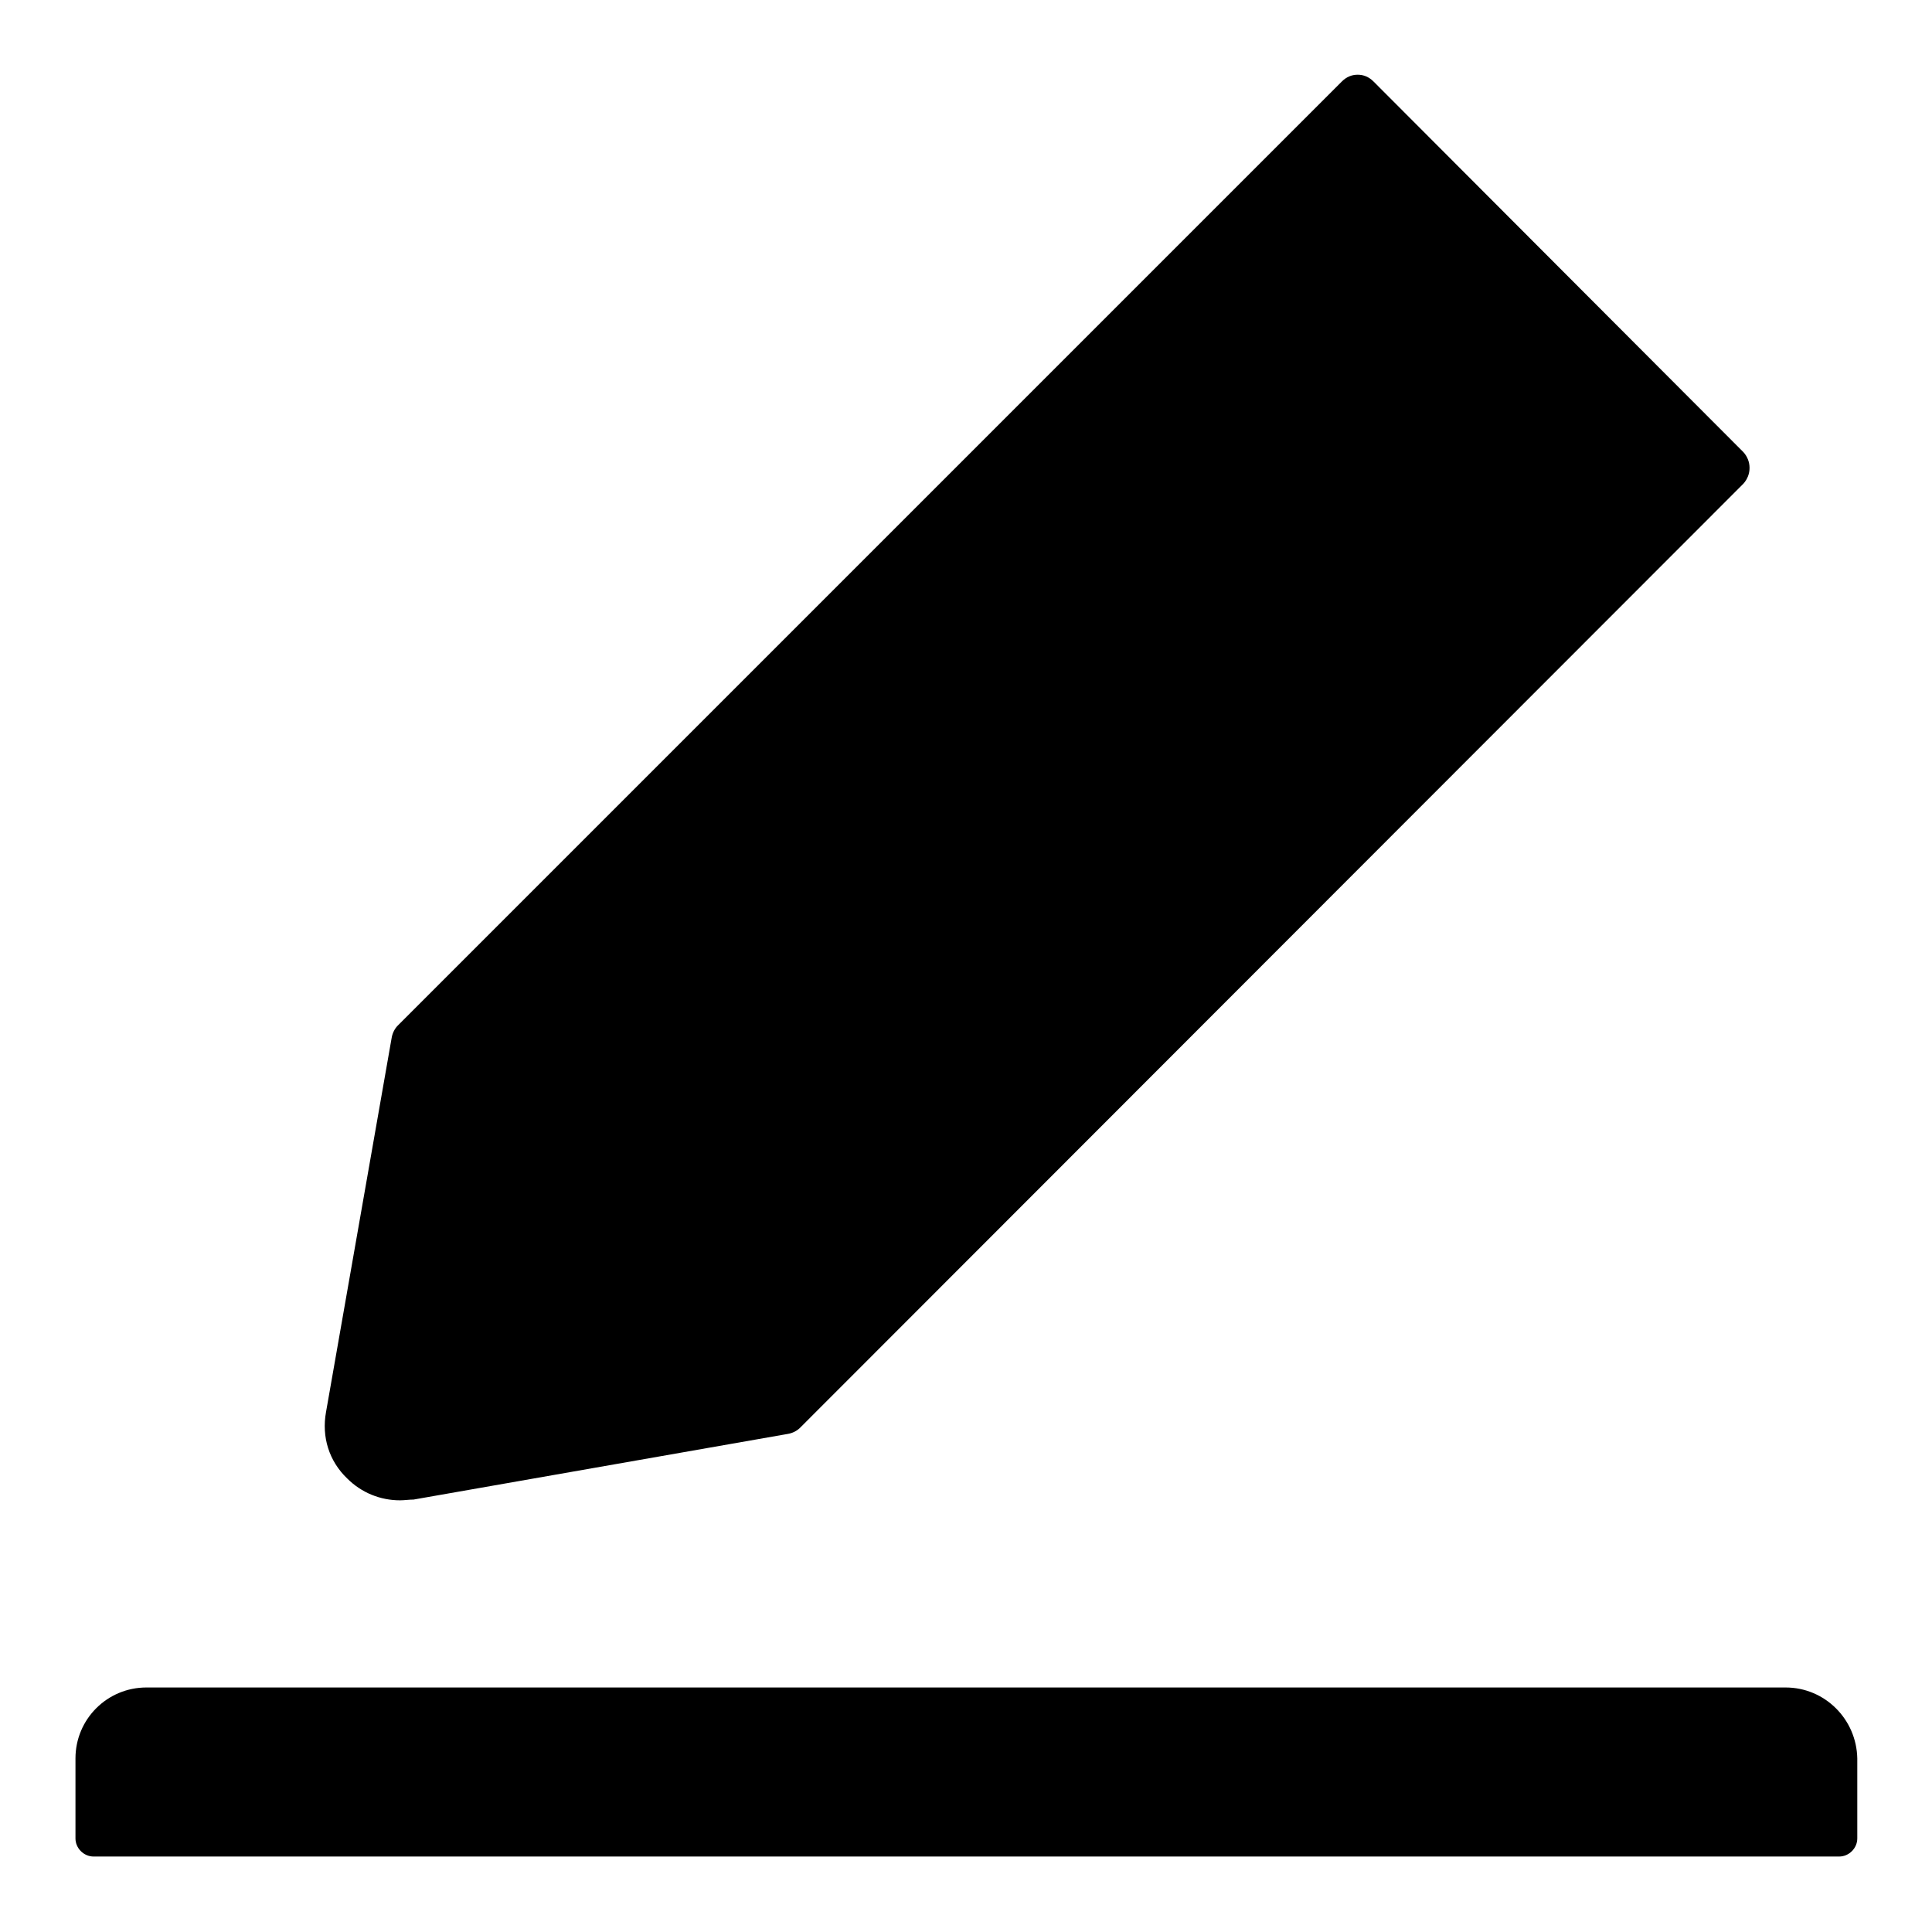 <?xml version="1.0" encoding="utf-8"?>
<!-- Svg Vector Icons : http://www.onlinewebfonts.com/icon -->
<!DOCTYPE svg PUBLIC "-//W3C//DTD SVG 1.1//EN" "http://www.w3.org/Graphics/SVG/1.1/DTD/svg11.dtd">
<svg version="1.1" xmlns="http://www.w3.org/2000/svg" xmlns:xlink="http://www.w3.org/1999/xlink" x="0px" y="0px" viewBox="0 0 256 256" enable-background="new 0 0 256 256" xml:space="preserve">
<g> <path fill="#000000" d="M236.6,223.6H19.4c-5.2,0-9.4,4.2-9.4,9.4v10.6c0,1.3,1.1,2.4,2.4,2.4h231.3c1.3,0,2.4-1.1,2.4-2.4V233 C246,227.8,241.8,223.6,236.6,223.6z M53,198.8c0.6,0,1.2-0.1,1.8-0.1l49.6-8.7c0.6-0.1,1.2-0.4,1.6-0.8L231,64.1 c1.1-1.2,1.1-3,0-4.2l-49-49.1c-0.6-0.6-1.3-0.9-2.1-0.9s-1.5,0.3-2.1,0.9L52.7,135.9c-0.4,0.4-0.7,1-0.8,1.6l-8.7,49.6 c-0.6,3.3,0.4,6.5,2.8,8.8C47.9,197.8,50.4,198.8,53,198.8z"/></g>
</svg>